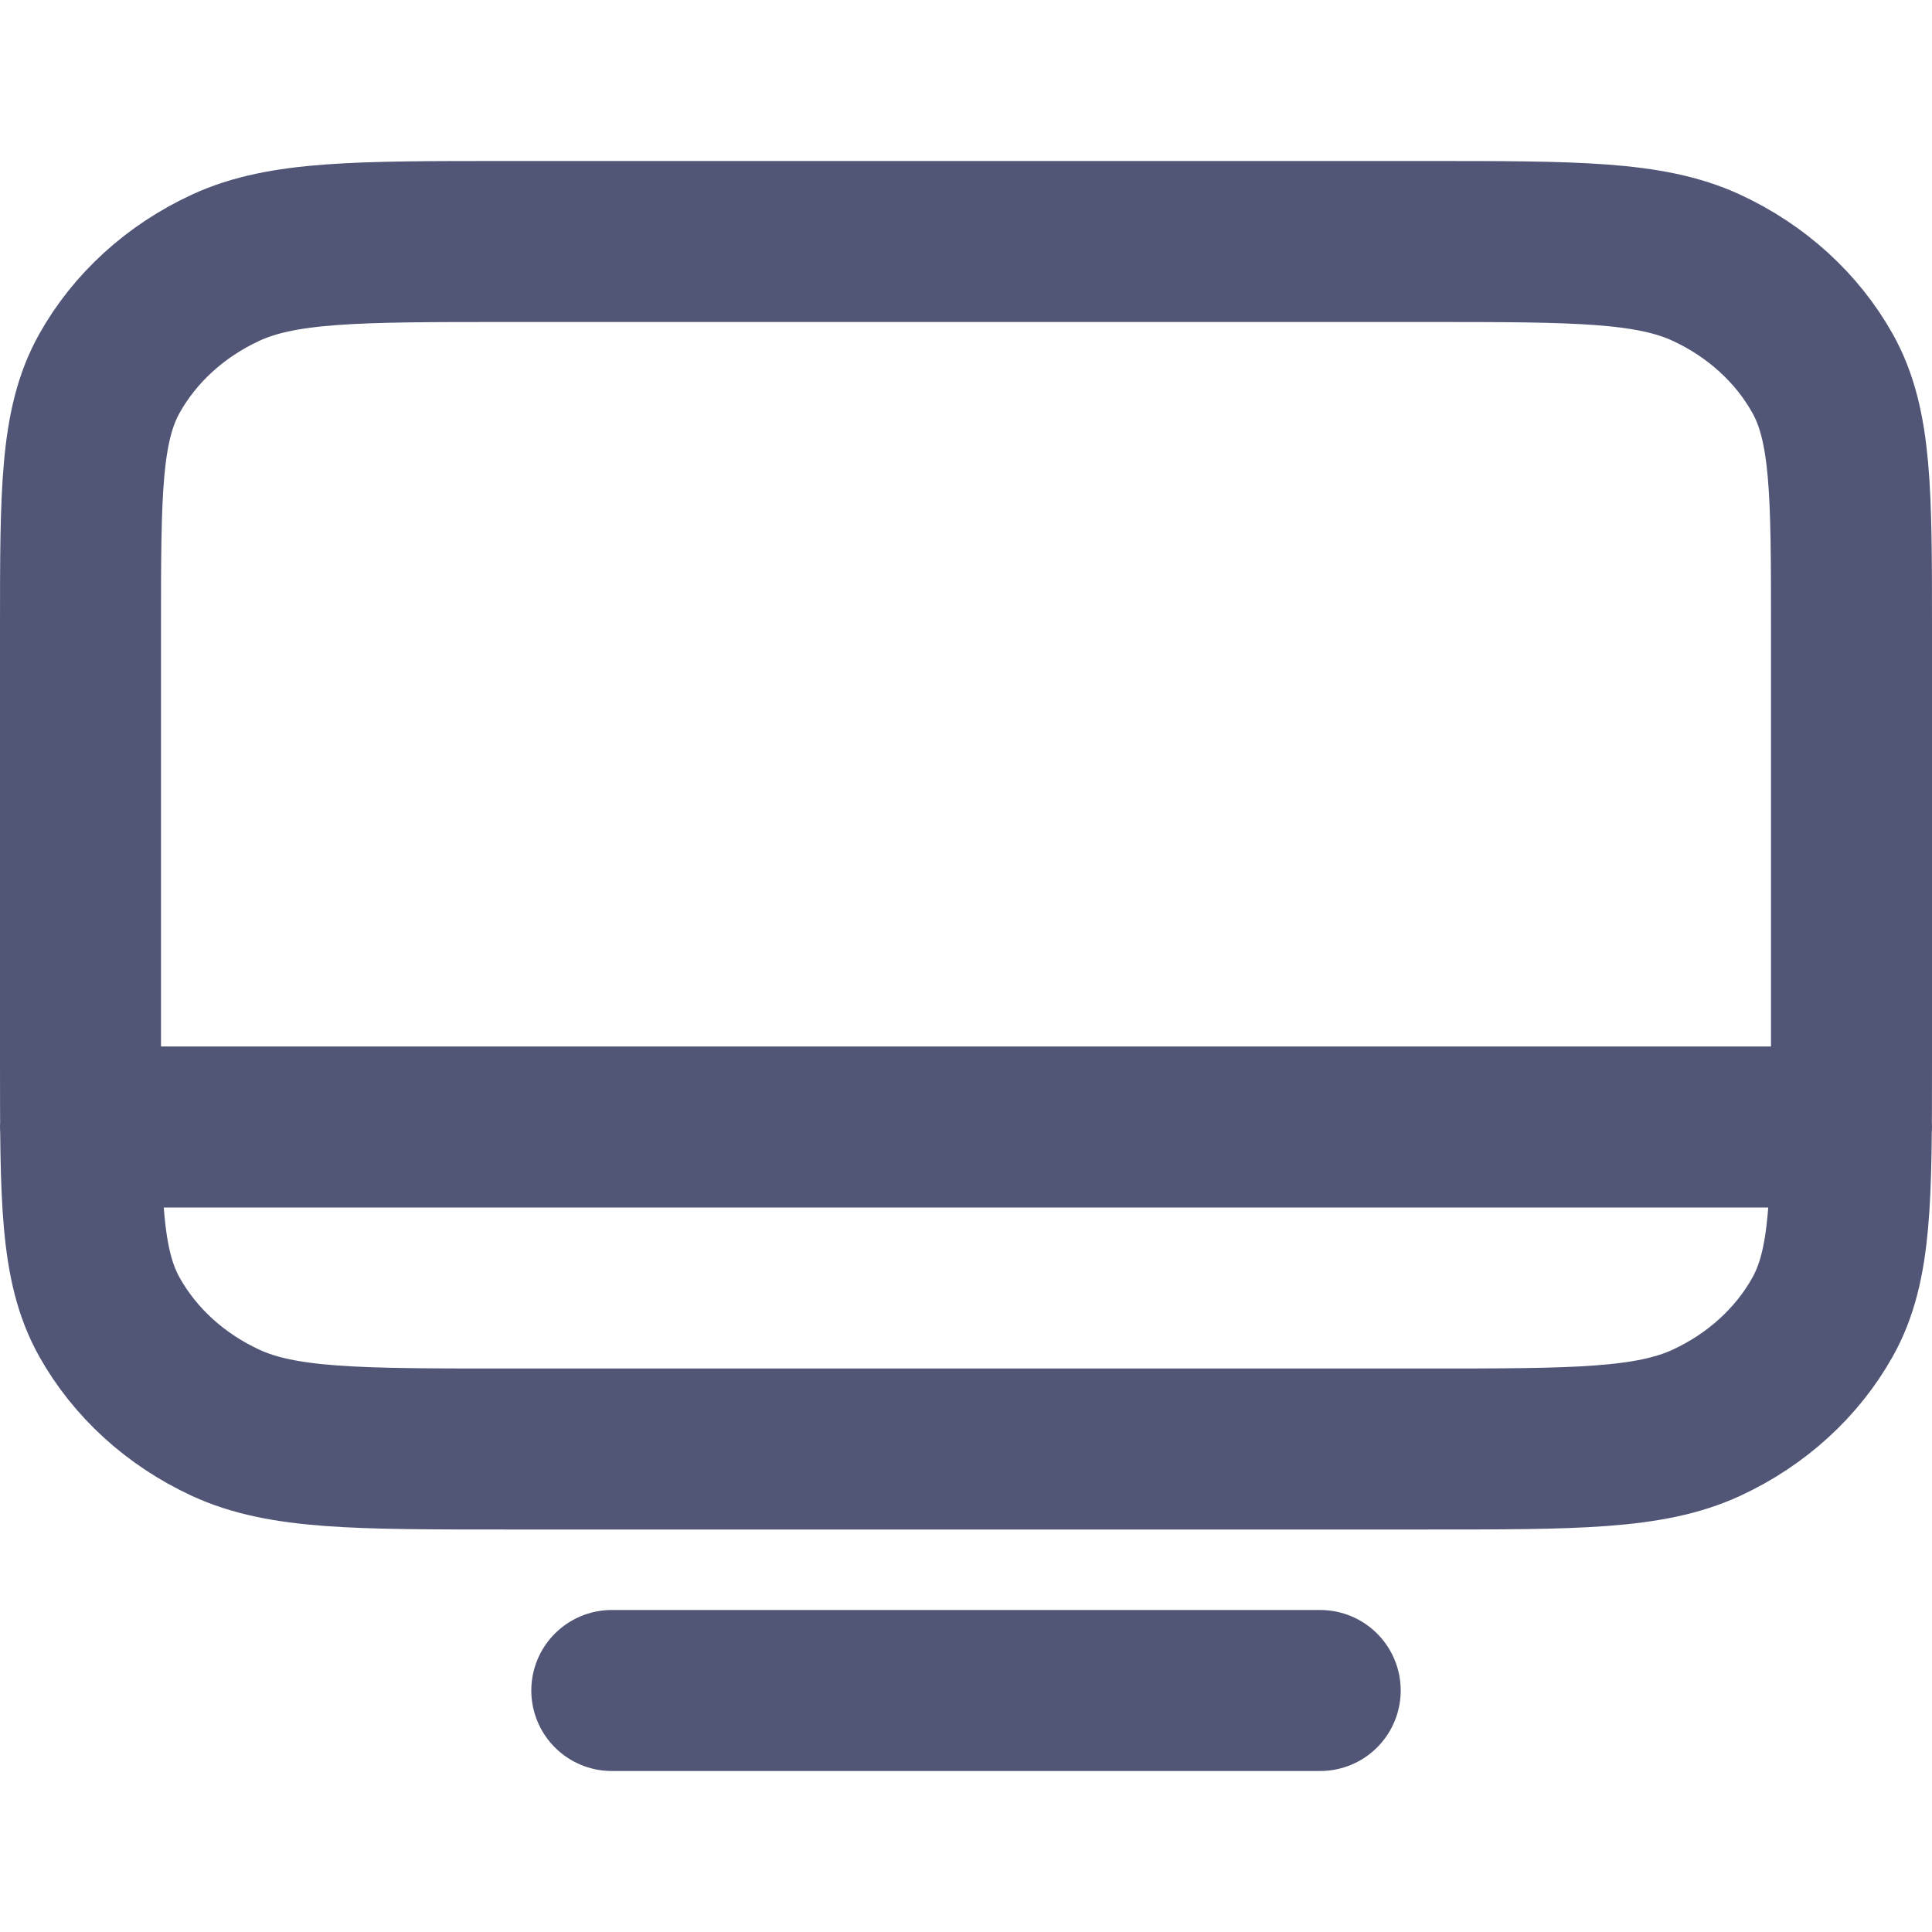 <svg width="12" height="12" viewBox="0 0 12 12" fill="none" xmlns="http://www.w3.org/2000/svg">
<path d="M0.5 7L11.5 7M3.8 10.5H8.2M3.14 9H8.86C9.784 9 10.246 9 10.599 8.837C10.91 8.693 11.162 8.463 11.32 8.181C11.5 7.86 11.5 7.44 11.5 6.6V3.9C11.5 3.06 11.5 2.64 11.32 2.319C11.162 2.037 10.91 1.807 10.599 1.663C10.246 1.5 9.784 1.5 8.86 1.5H3.14C2.216 1.5 1.754 1.5 1.401 1.663C1.09 1.807 0.838 2.037 0.68 2.319C0.5 2.64 0.5 3.06 0.5 3.9V6.6C0.5 7.44 0.5 7.86 0.68 8.181C0.838 8.463 1.09 8.693 1.401 8.837C1.754 9 2.216 9 3.14 9Z" stroke="#515676" stroke-linecap="round" stroke-linejoin="round"/>
</svg>
